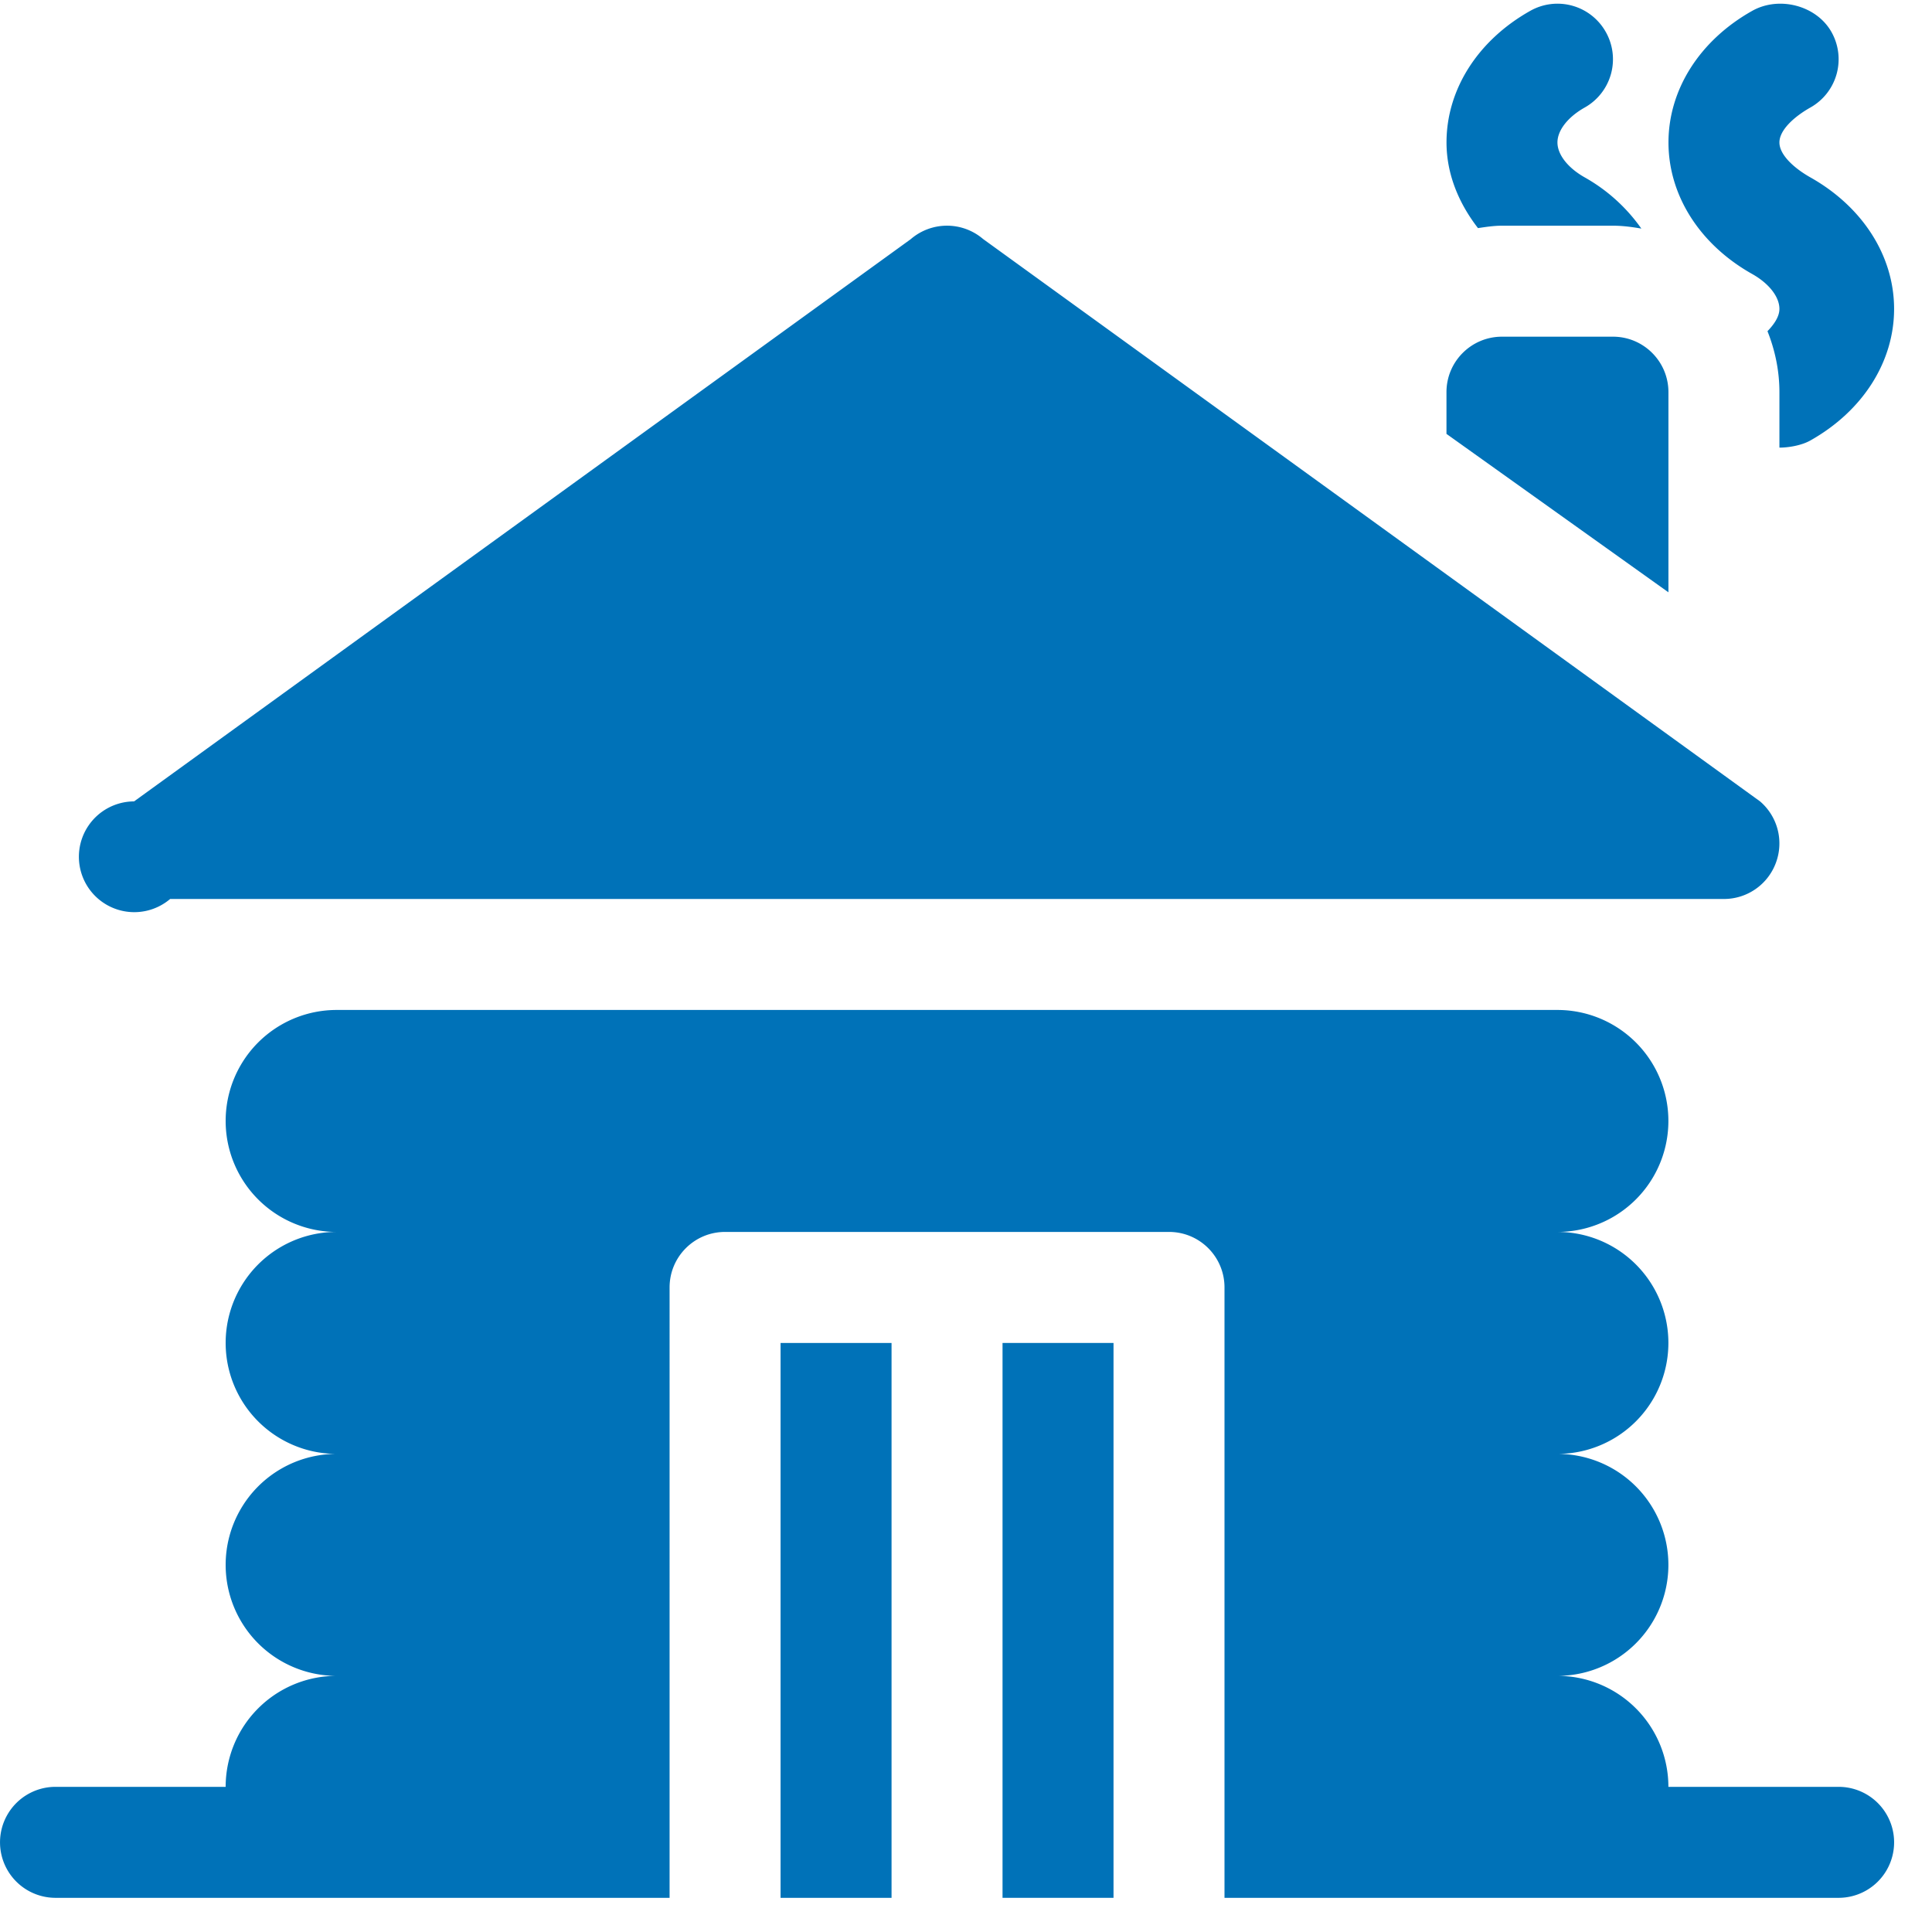 <svg xmlns="http://www.w3.org/2000/svg" width="45" height="45" viewBox="0 0 45 45">
    <g fill="#0072B8" fill-rule="nonzero">
        <path d="M23.351 31.28h2.585v12.924h-2.585z"/>
        <path d="M42.825 41.619H38.86a2.585 2.585 0 0 0-2.585-2.585 2.585 2.585 0 1 0 0-5.17 2.585 2.585 0 0 0 0-5.17 2.585 2.585 0 0 0 0-5.17H7.841a2.585 2.585 0 1 0 0 5.17 2.585 2.585 0 1 0 0 5.17 2.585 2.585 0 1 0 0 5.17 2.585 2.585 0 0 0-2.585 2.585H1.293a1.292 1.292 0 1 0 0 2.585h14.303V29.987c0-.715.578-1.293 1.293-1.293h10.34c.714 0 1.292.578 1.292 1.293v14.217h14.304a1.292 1.292 0 1 0 0-2.585z"/>
        <path d="M18.181 31.28h2.585v12.924h-2.585zM21.218 5.567L3.123 18.666a1.29 1.29 0 1 0 .84 2.273h36.19a1.29 1.29 0 0 0 1.212-.845 1.289 1.289 0 0 0-.37-1.428L22.898 5.567a1.293 1.293 0 0 0-1.681 0zM37.569 7.842h-2.585c-.714 0-1.293.578-1.293 1.292v.972l5.17 3.69V9.134c0-.714-.579-1.292-1.292-1.292zM36.91 2.505a1.29 1.29 0 0 0 .492-1.76 1.29 1.29 0 0 0-1.76-.492c-1.222.687-1.95 1.833-1.95 3.065 0 .724.277 1.406.733 1.995.184-.027.367-.056.559-.056h2.585c.226 0 .445.03.661.067a4.022 4.022 0 0 0-1.32-1.193c-.392-.221-.634-.531-.634-.813 0-.282.242-.592.634-.813zM42.166 4.131c-.391-.221-.72-.531-.72-.813 0-.282.329-.592.72-.813a1.29 1.29 0 0 0 .492-1.76c-.35-.62-1.221-.844-1.846-.492-1.222.687-1.95 1.833-1.95 3.065s.728 2.378 1.95 3.064c.392.221.634.532.634.813 0 .174-.116.351-.278.519.175.44.278.918.278 1.42v1.292h.001c.215 0 .518-.052.719-.166 1.222-.687 1.951-1.833 1.951-3.065s-.73-2.377-1.951-3.064z"/>
    </g>
</svg>
